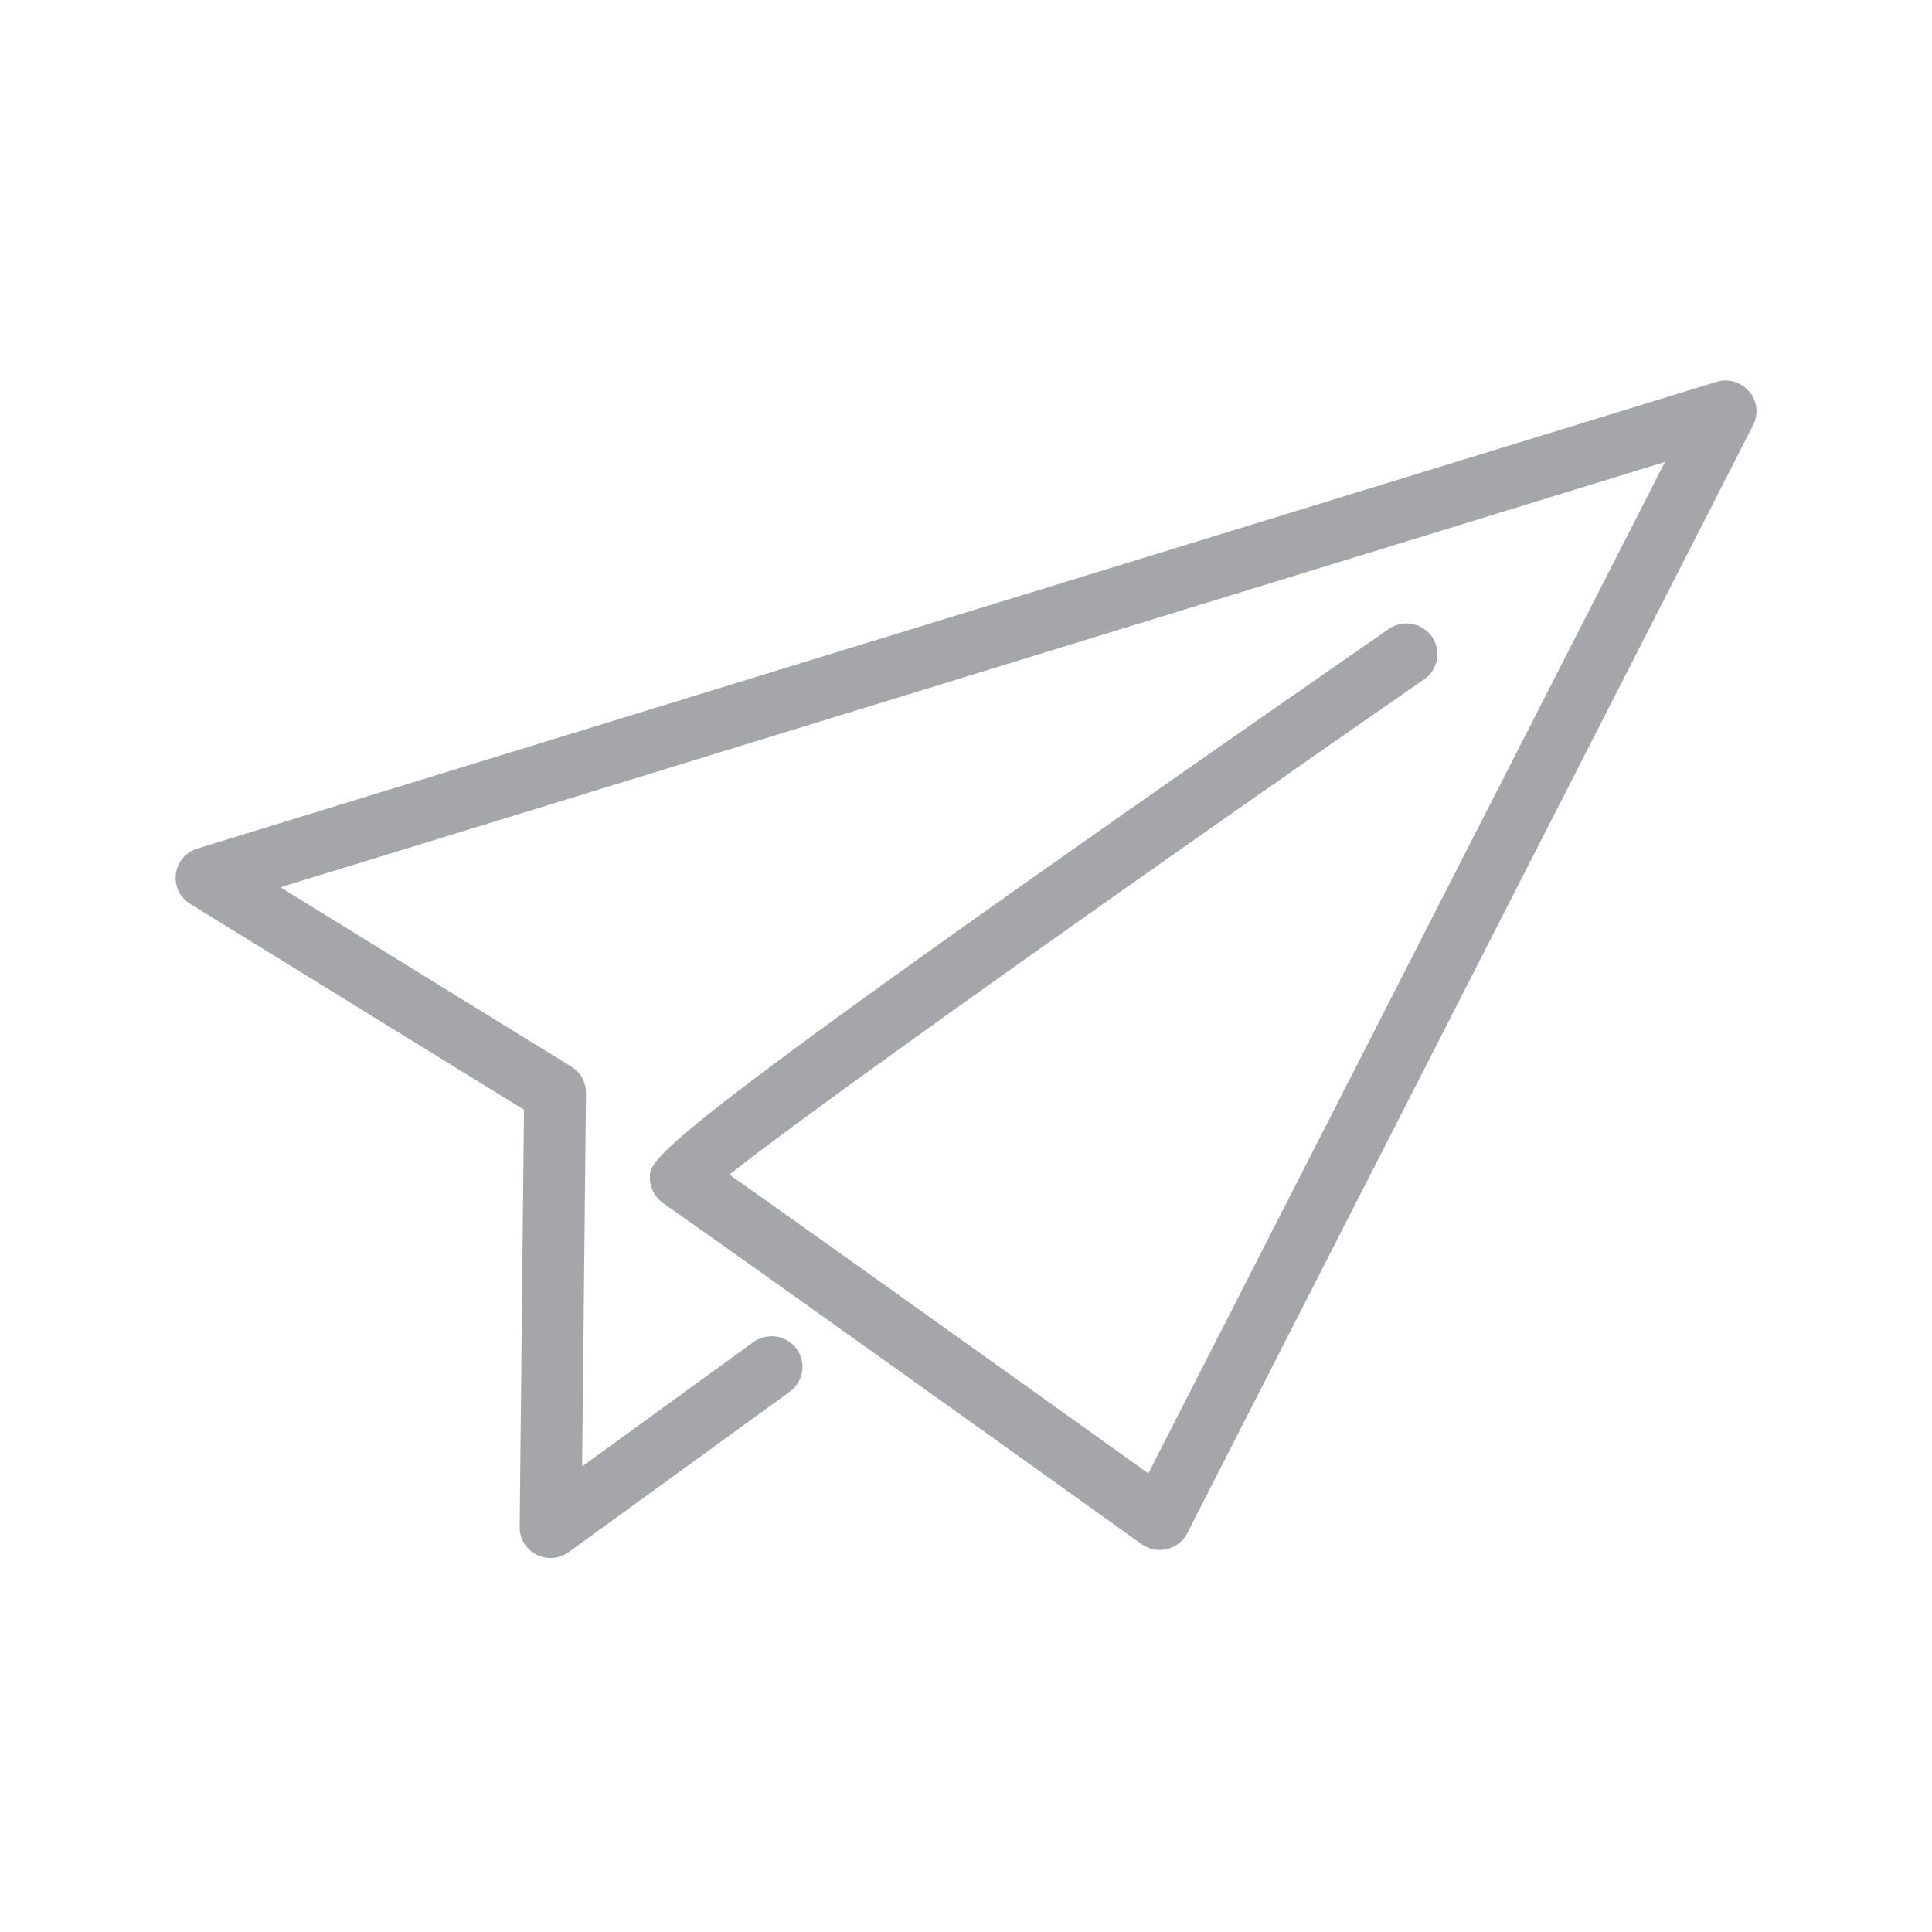 <svg xmlns="http://www.w3.org/2000/svg" xmlns:xlink="http://www.w3.org/1999/xlink" viewBox="0 0 66 66">
  <defs>
    <style>
      .cls-1 {
        clip-path: url(#clip-Artboard_4);
      }

      .cls-2 {
        clip-path: url(#clip-path);
      }

      .cls-3 {
        fill: #fff;
      }

      .cls-4 {
        fill: #a5a6a9;
      }
    </style>
    <clipPath id="clip-path">
      <rect id="Rectangle_4" data-name="Rectangle 4" width="56" height="66" transform="translate(760 340)"/>
    </clipPath>
    <clipPath id="clip-Artboard_4">
      <rect width="66" height="66"/>
    </clipPath>
  </defs>
  <g id="Artboard_4" data-name="Artboard – 4" class="cls-1">
    <rect class="cls-3" width="66" height="66"/>
    <g id="pack-delivery-icon" class="cls-2" transform="translate(-755 -340)">
      <rect id="Rectangle_3" data-name="Rectangle 3" class="cls-3" width="56" height="66" transform="translate(760 340)"/>
      <g id="Group_4" data-name="Group 4" transform="translate(710 289.499)">
        <path id="Path_9" data-name="Path 9" class="cls-4" d="M104.751,63.873a1.058,1.058,0,0,0-1.119-.325L51.744,79.489a1.045,1.045,0,0,0-.245,1.892L62.9,88.41l-.148,14.256a1.047,1.047,0,0,0,.573.943,1.061,1.061,0,0,0,1.105-.087l7.551-5.479a1.043,1.043,0,0,0,.23-1.464,1.061,1.061,0,0,0-1.475-.228l-5.85,4.244.132-12.755a1.047,1.047,0,0,0-.5-.9l-9.939-6.127,47.3-14.531-17.65,34.553c-2.771-1.983-10.576-7.566-14.311-10.208,3.34-2.647,15.761-11.391,23.735-16.921a1.043,1.043,0,0,0,.26-1.46,1.062,1.062,0,0,0-1.47-.258C67.2,89.5,67.2,90.039,67.2,90.728a1.078,1.078,0,0,0,.453.874C71.32,94.174,83.869,103.16,84,103.251a1.066,1.066,0,0,0,.866.169,1.055,1.055,0,0,0,.693-.545L104.89,65.022a1.041,1.041,0,0,0-.134-1.149Z"/>
      </g>
    </g>
  </g>
</svg>

